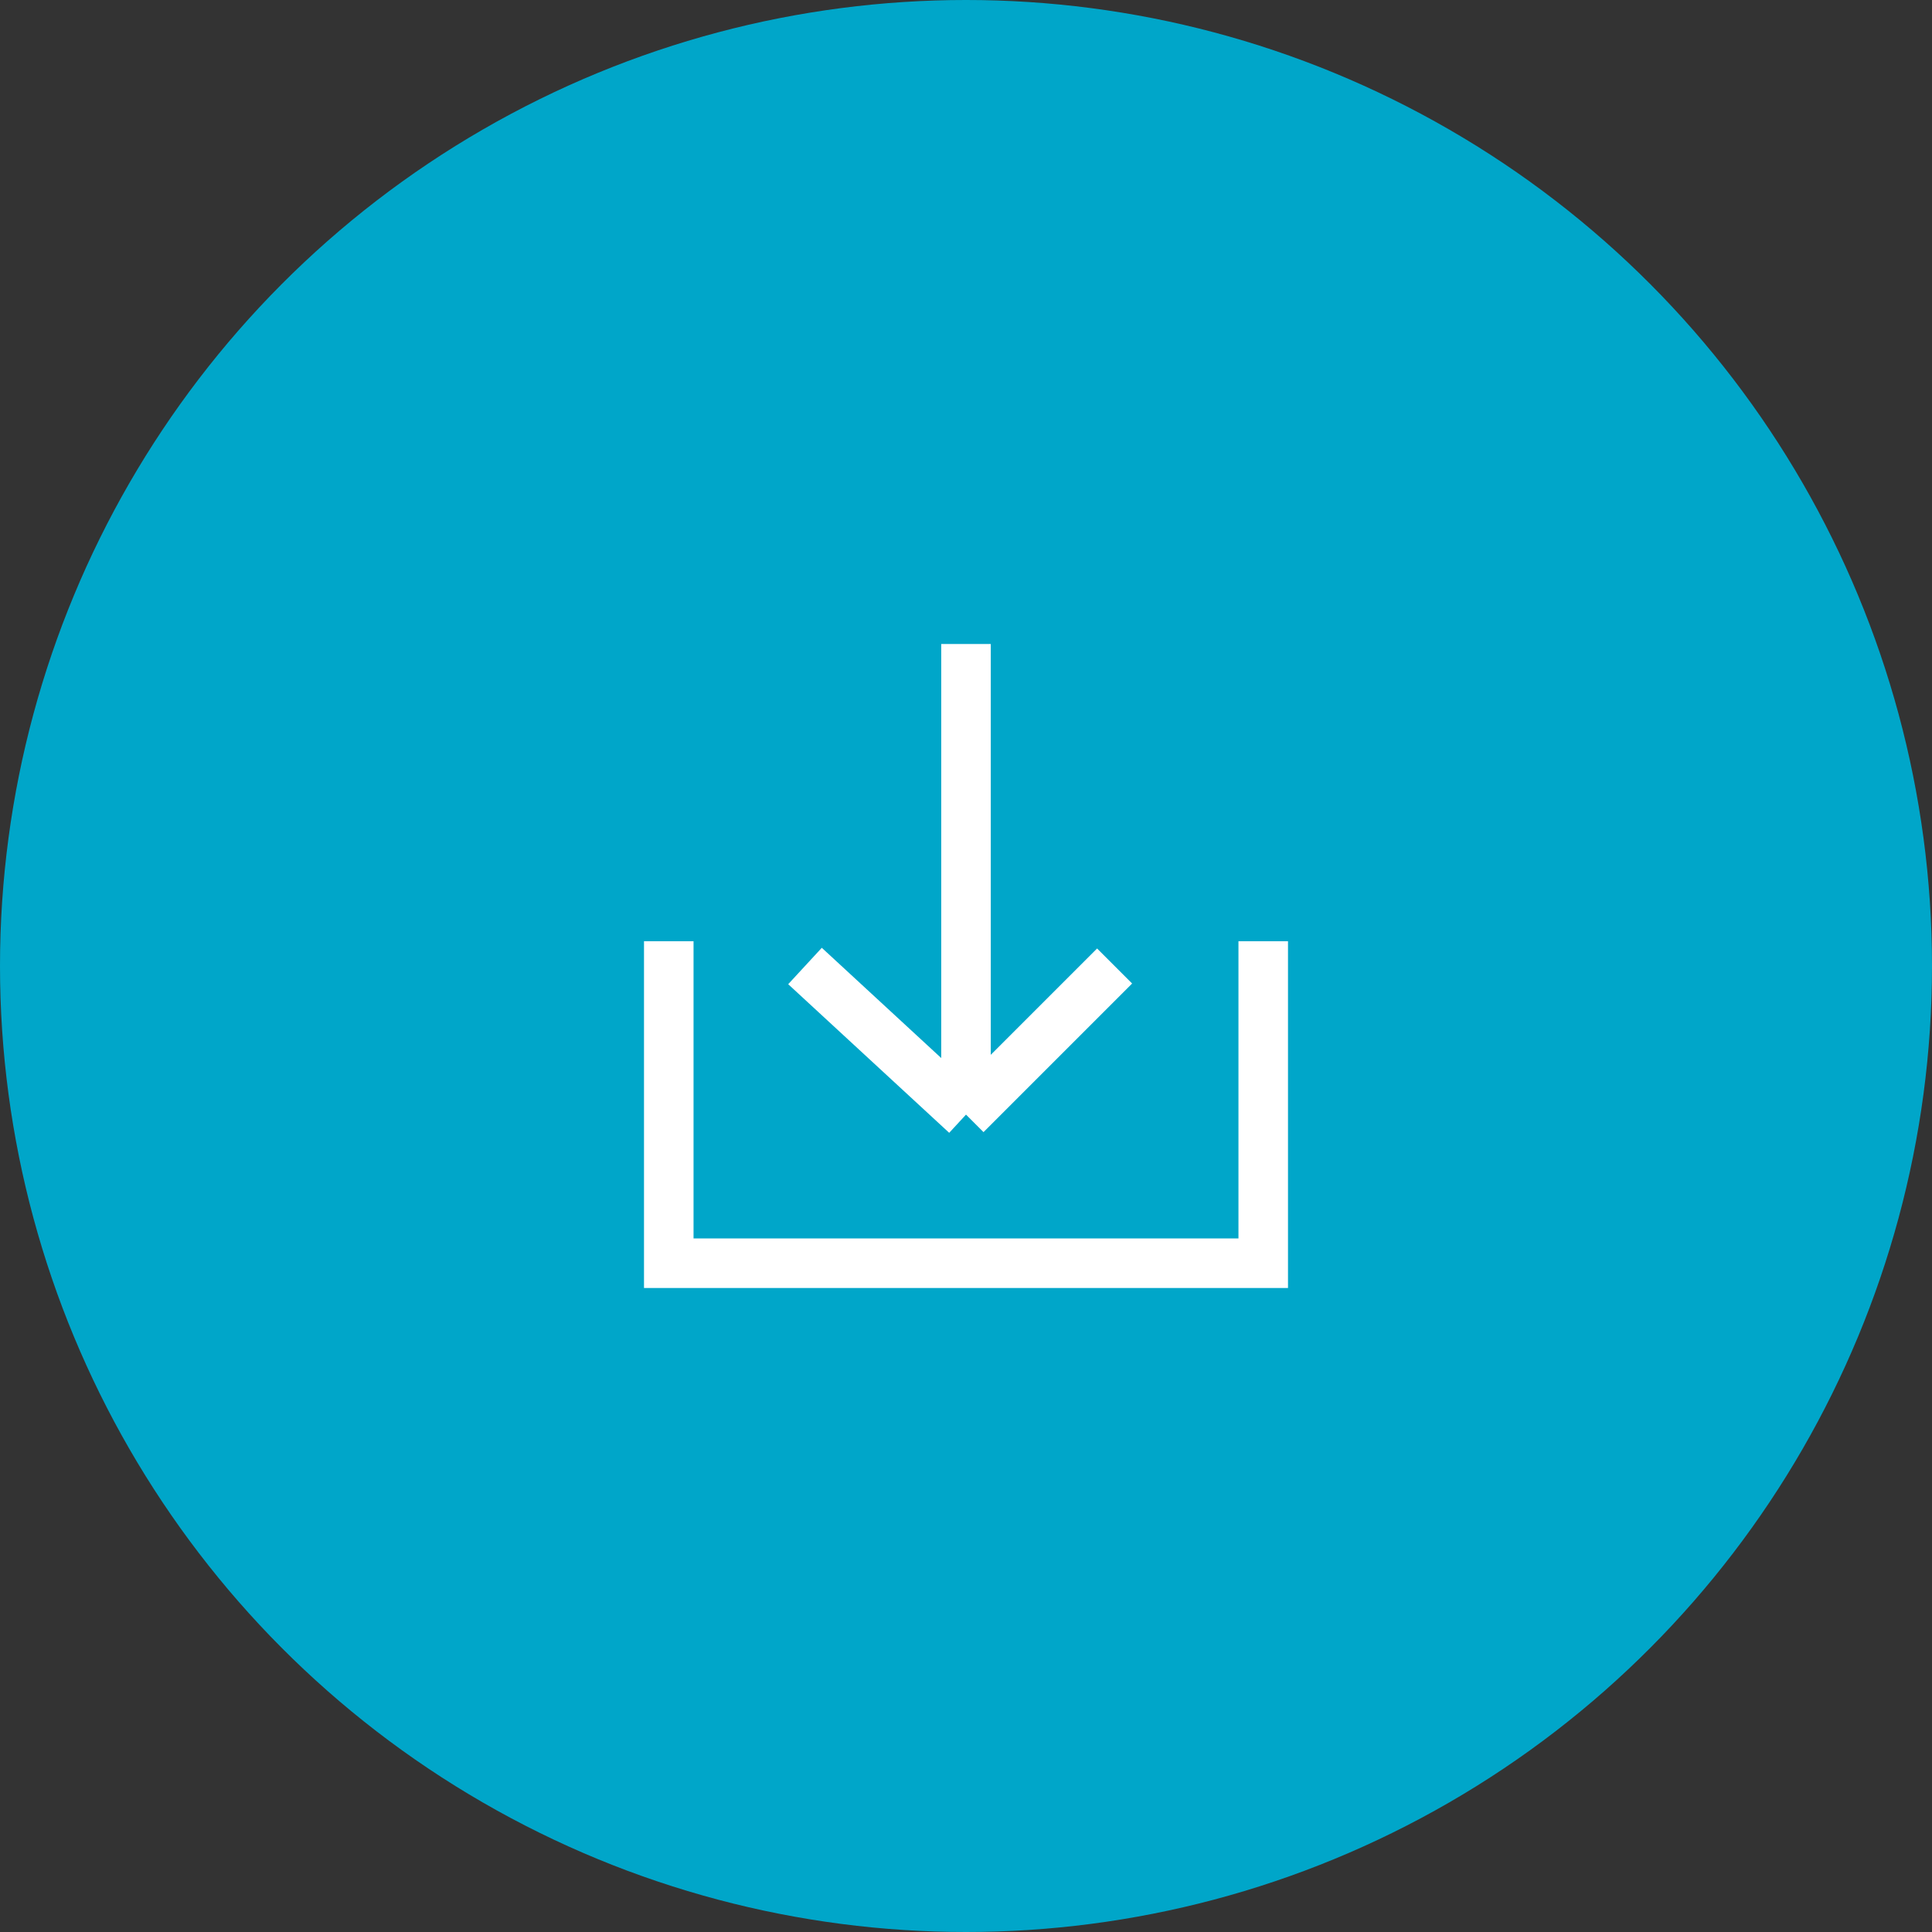 <?xml version="1.0" encoding="UTF-8"?>
<svg width="39px" height="39px" viewBox="0 0 39 39" version="1.1" xmlns="http://www.w3.org/2000/svg" xmlns:xlink="http://www.w3.org/1999/xlink">
    <rect x="0" y="0" width="39" height="39" fill="#333333" stroke="none"/>
    <title>Group</title>
    <g id="Page-1" stroke="none" stroke-width="1" fill="none" fill-rule="evenodd">
        <g id="Group">
            <g id="Ellipse-1" fill="#00A6C9" fill-rule="nonzero">
                <circle id="Oval" cx="19.5" cy="19.5" r="19.5"></circle>
            </g>
            <g id="download" transform="translate(13, 13)" stroke="#FFFFFF">
                <path d="M6.5,9.5 L3.25,6.5 M6.5,9.5 L9.5,6.5 M6.5,9.5 L6.5,0 M12.5,6 L12.5,12.5 L0.5,12.5 L0.5,6" id="Shape"></path>
            </g>
        </g>
    </g>
</svg>